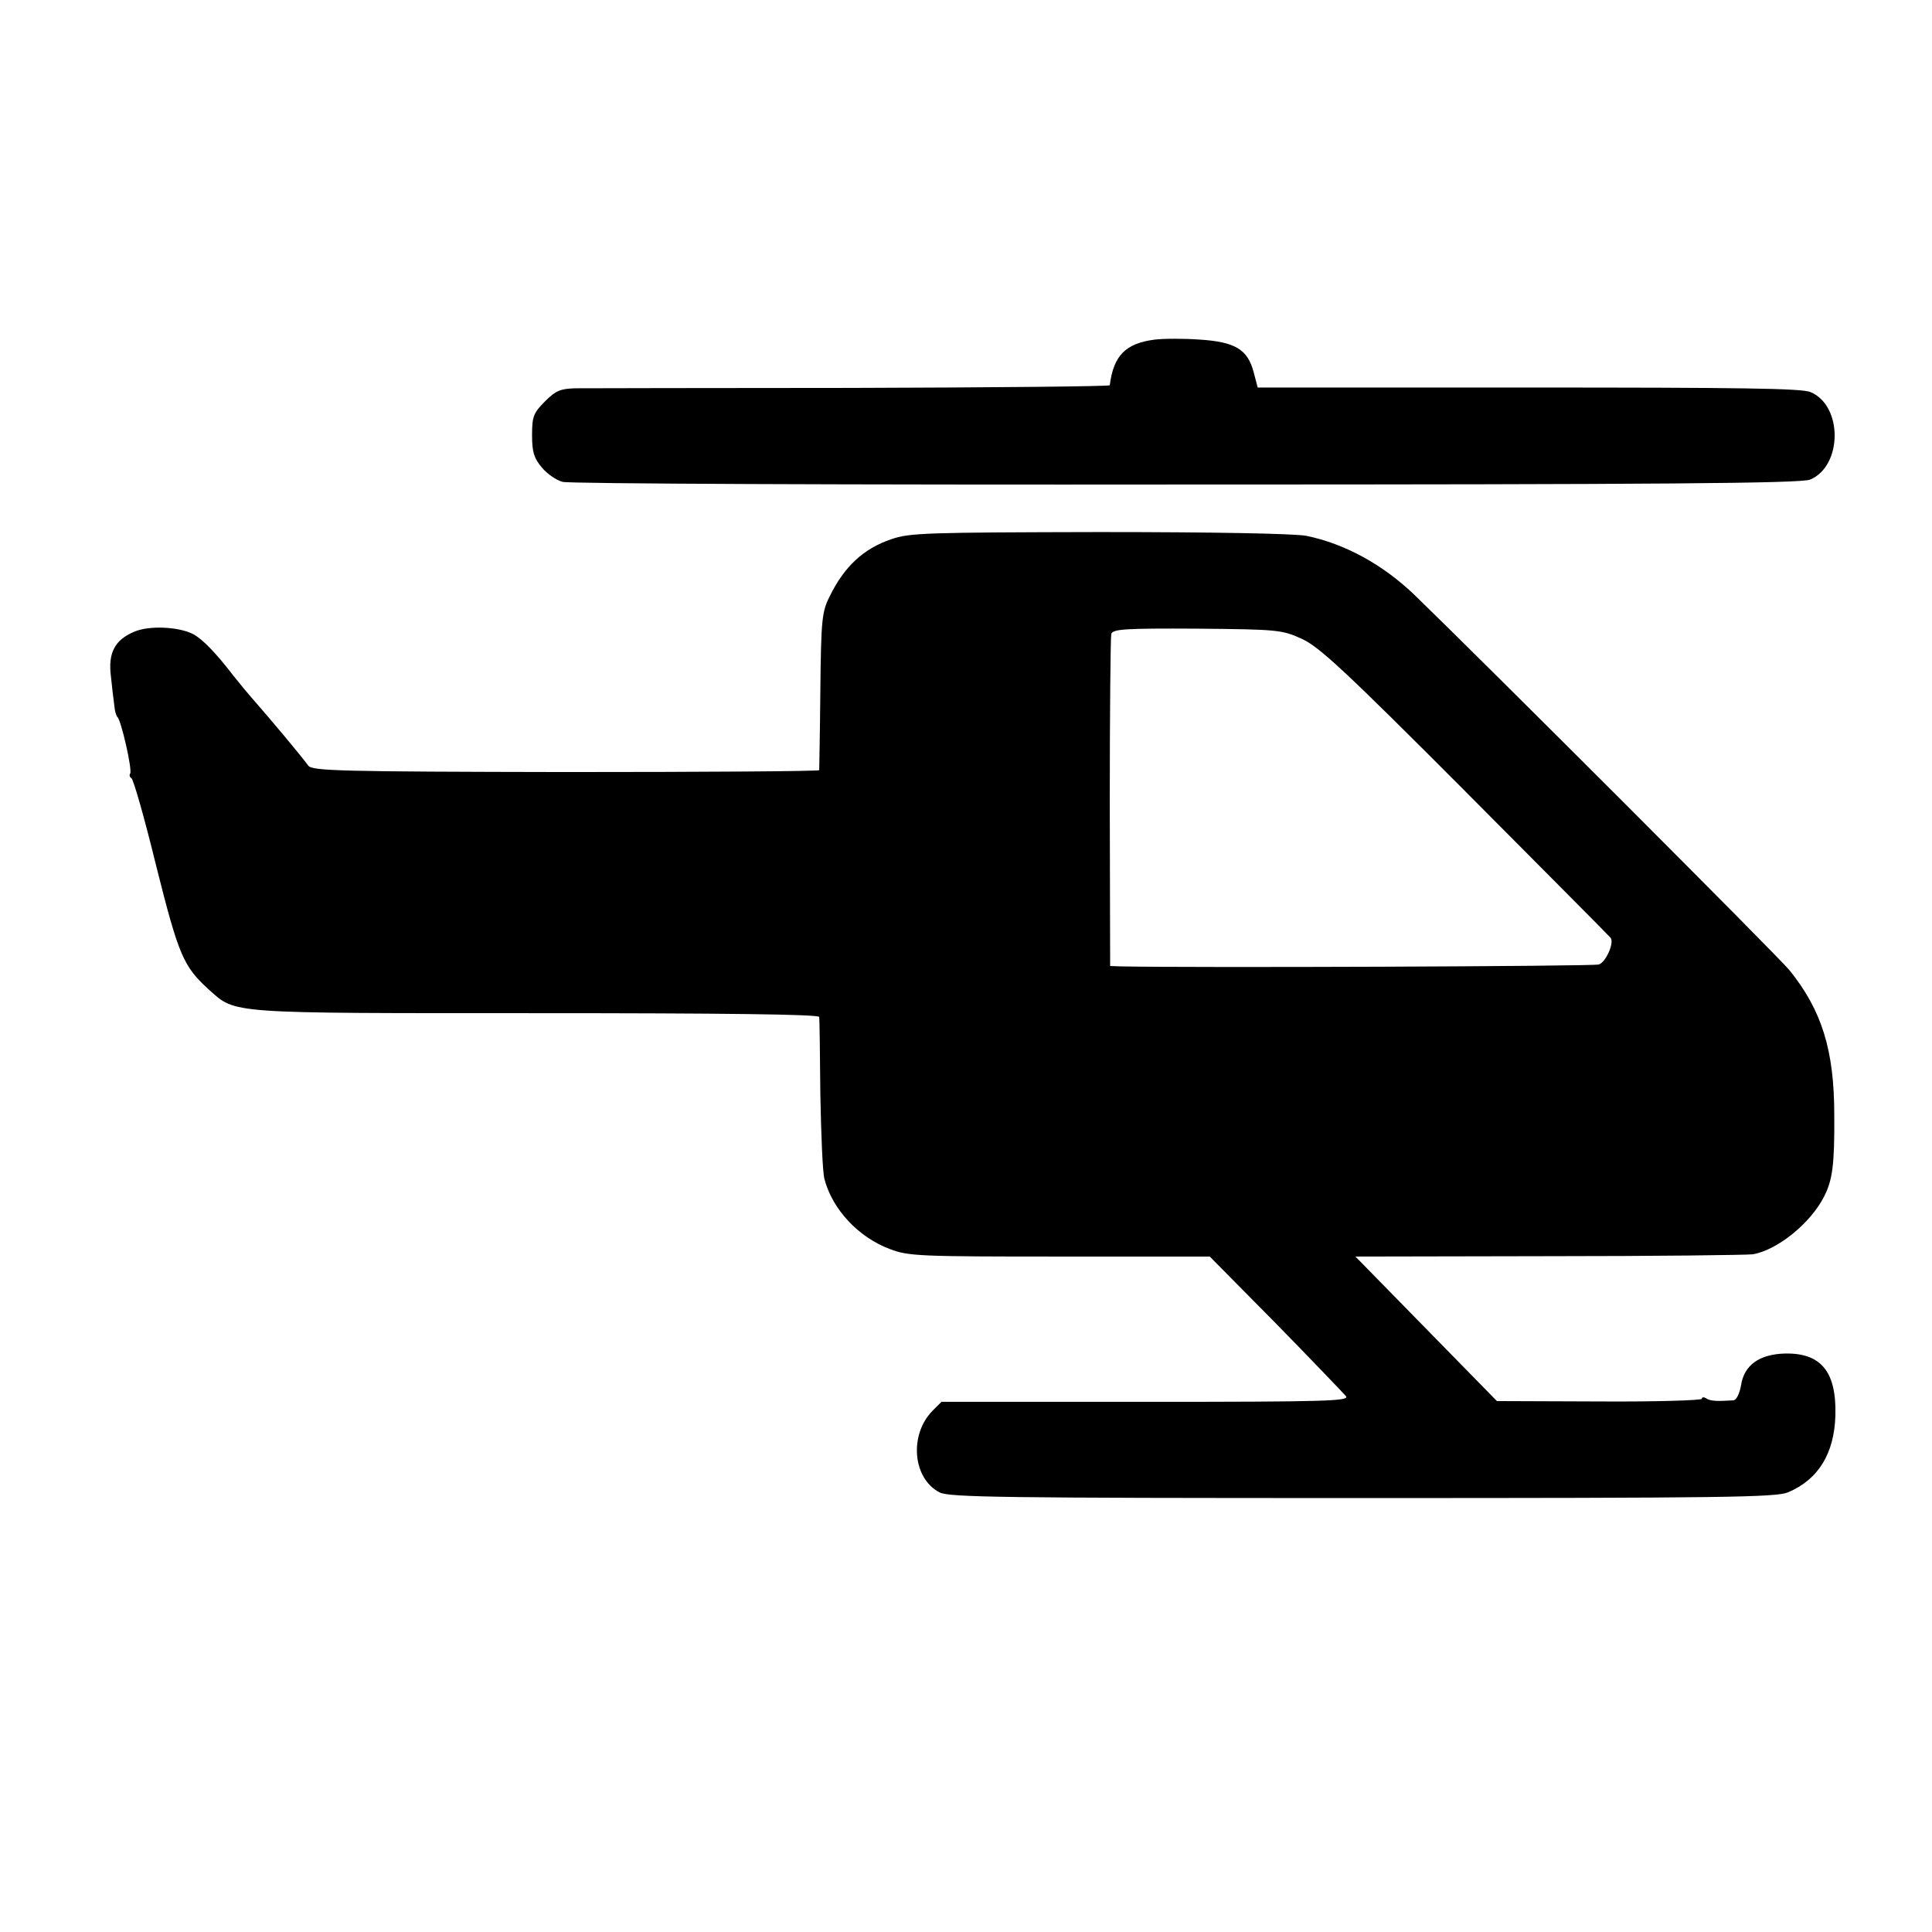 <?xml version="1.0" standalone="no"?>
<!DOCTYPE svg PUBLIC "-//W3C//DTD SVG 20010904//EN"
 "http://www.w3.org/TR/2001/REC-SVG-20010904/DTD/svg10.dtd">
<svg version="1.0" xmlns="http://www.w3.org/2000/svg"
 width="512pt" height="512pt" viewBox="0 0 512 512"
 preserveAspectRatio="xMidYMid meet">
<g transform="translate(0,512) scale(0.1,-0.1)"
fill="#000000" stroke="none">
<path d="M3060 4220 c-77 -10 -109 -42 -119 -121 -1 -3 -308 -6 -683 -7 -376
0 -705 -1 -732 -1 -41 -1 -53 -6 -82 -35 -30 -30 -34 -40 -34 -89 0 -45 5 -61
26 -86 14 -17 39 -34 55 -38 16 -5 760 -8 1653 -7 1251 0 1630 3 1653 13 86
36 87 196 1 232 -24 10 -190 12 -748 12 l-717 0 -11 42 c-16 59 -49 79 -142
85 -41 3 -95 3 -120 0z"/>
<path d="M2362 3691 c-74 -25 -125 -73 -163 -151 -21 -41 -23 -62 -25 -250 -1
-113 -3 -207 -3 -211 -1 -3 -303 -5 -672 -5 -599 1 -672 3 -682 17 -23 31
-102 125 -145 174 -15 17 -39 46 -54 65 -46 60 -82 97 -107 110 -38 19 -115
23 -155 6 -52 -22 -70 -56 -62 -119 3 -29 7 -63 9 -77 1 -14 5 -27 8 -30 10
-8 40 -140 34 -150 -3 -4 -1 -10 3 -12 5 -1 35 -106 66 -233 60 -239 72 -266
140 -328 72 -64 44 -62 868 -62 491 0 748 -3 749 -10 1 -5 2 -98 3 -205 2
-107 6 -208 11 -225 21 -80 90 -154 173 -185 49 -19 78 -20 450 -20 l398 0
175 -177 c96 -98 179 -185 186 -193 10 -13 -50 -15 -530 -15 l-542 0 -23 -23
c-63 -63 -54 -180 18 -217 25 -13 164 -15 1120 -15 962 0 1095 2 1128 15 81
34 123 103 126 204 3 116 -38 166 -134 164 -68 -2 -108 -31 -116 -84 -4 -22
-12 -39 -20 -40 -45 -3 -61 -2 -72 5 -6 4 -12 4 -12 -1 0 -4 -122 -8 -271 -7
l-272 1 -187 191 -188 192 512 1 c281 0 525 3 541 5 65 11 153 82 189 153 22
43 28 83 27 216 0 172 -33 277 -118 383 -27 34 -803 810 -993 994 -85 82 -186
137 -288 158 -33 6 -242 10 -550 10 -455 -1 -502 -2 -550 -19z m1088 -264 c46
-21 114 -84 435 -406 209 -210 382 -384 383 -386 11 -12 -12 -65 -31 -71 -16
-5 -1084 -9 -1268 -5 l-27 1 -1 433 c0 237 2 439 4 447 4 13 37 15 227 14 215
-2 225 -3 278 -27z"/>
</g>
</svg>
